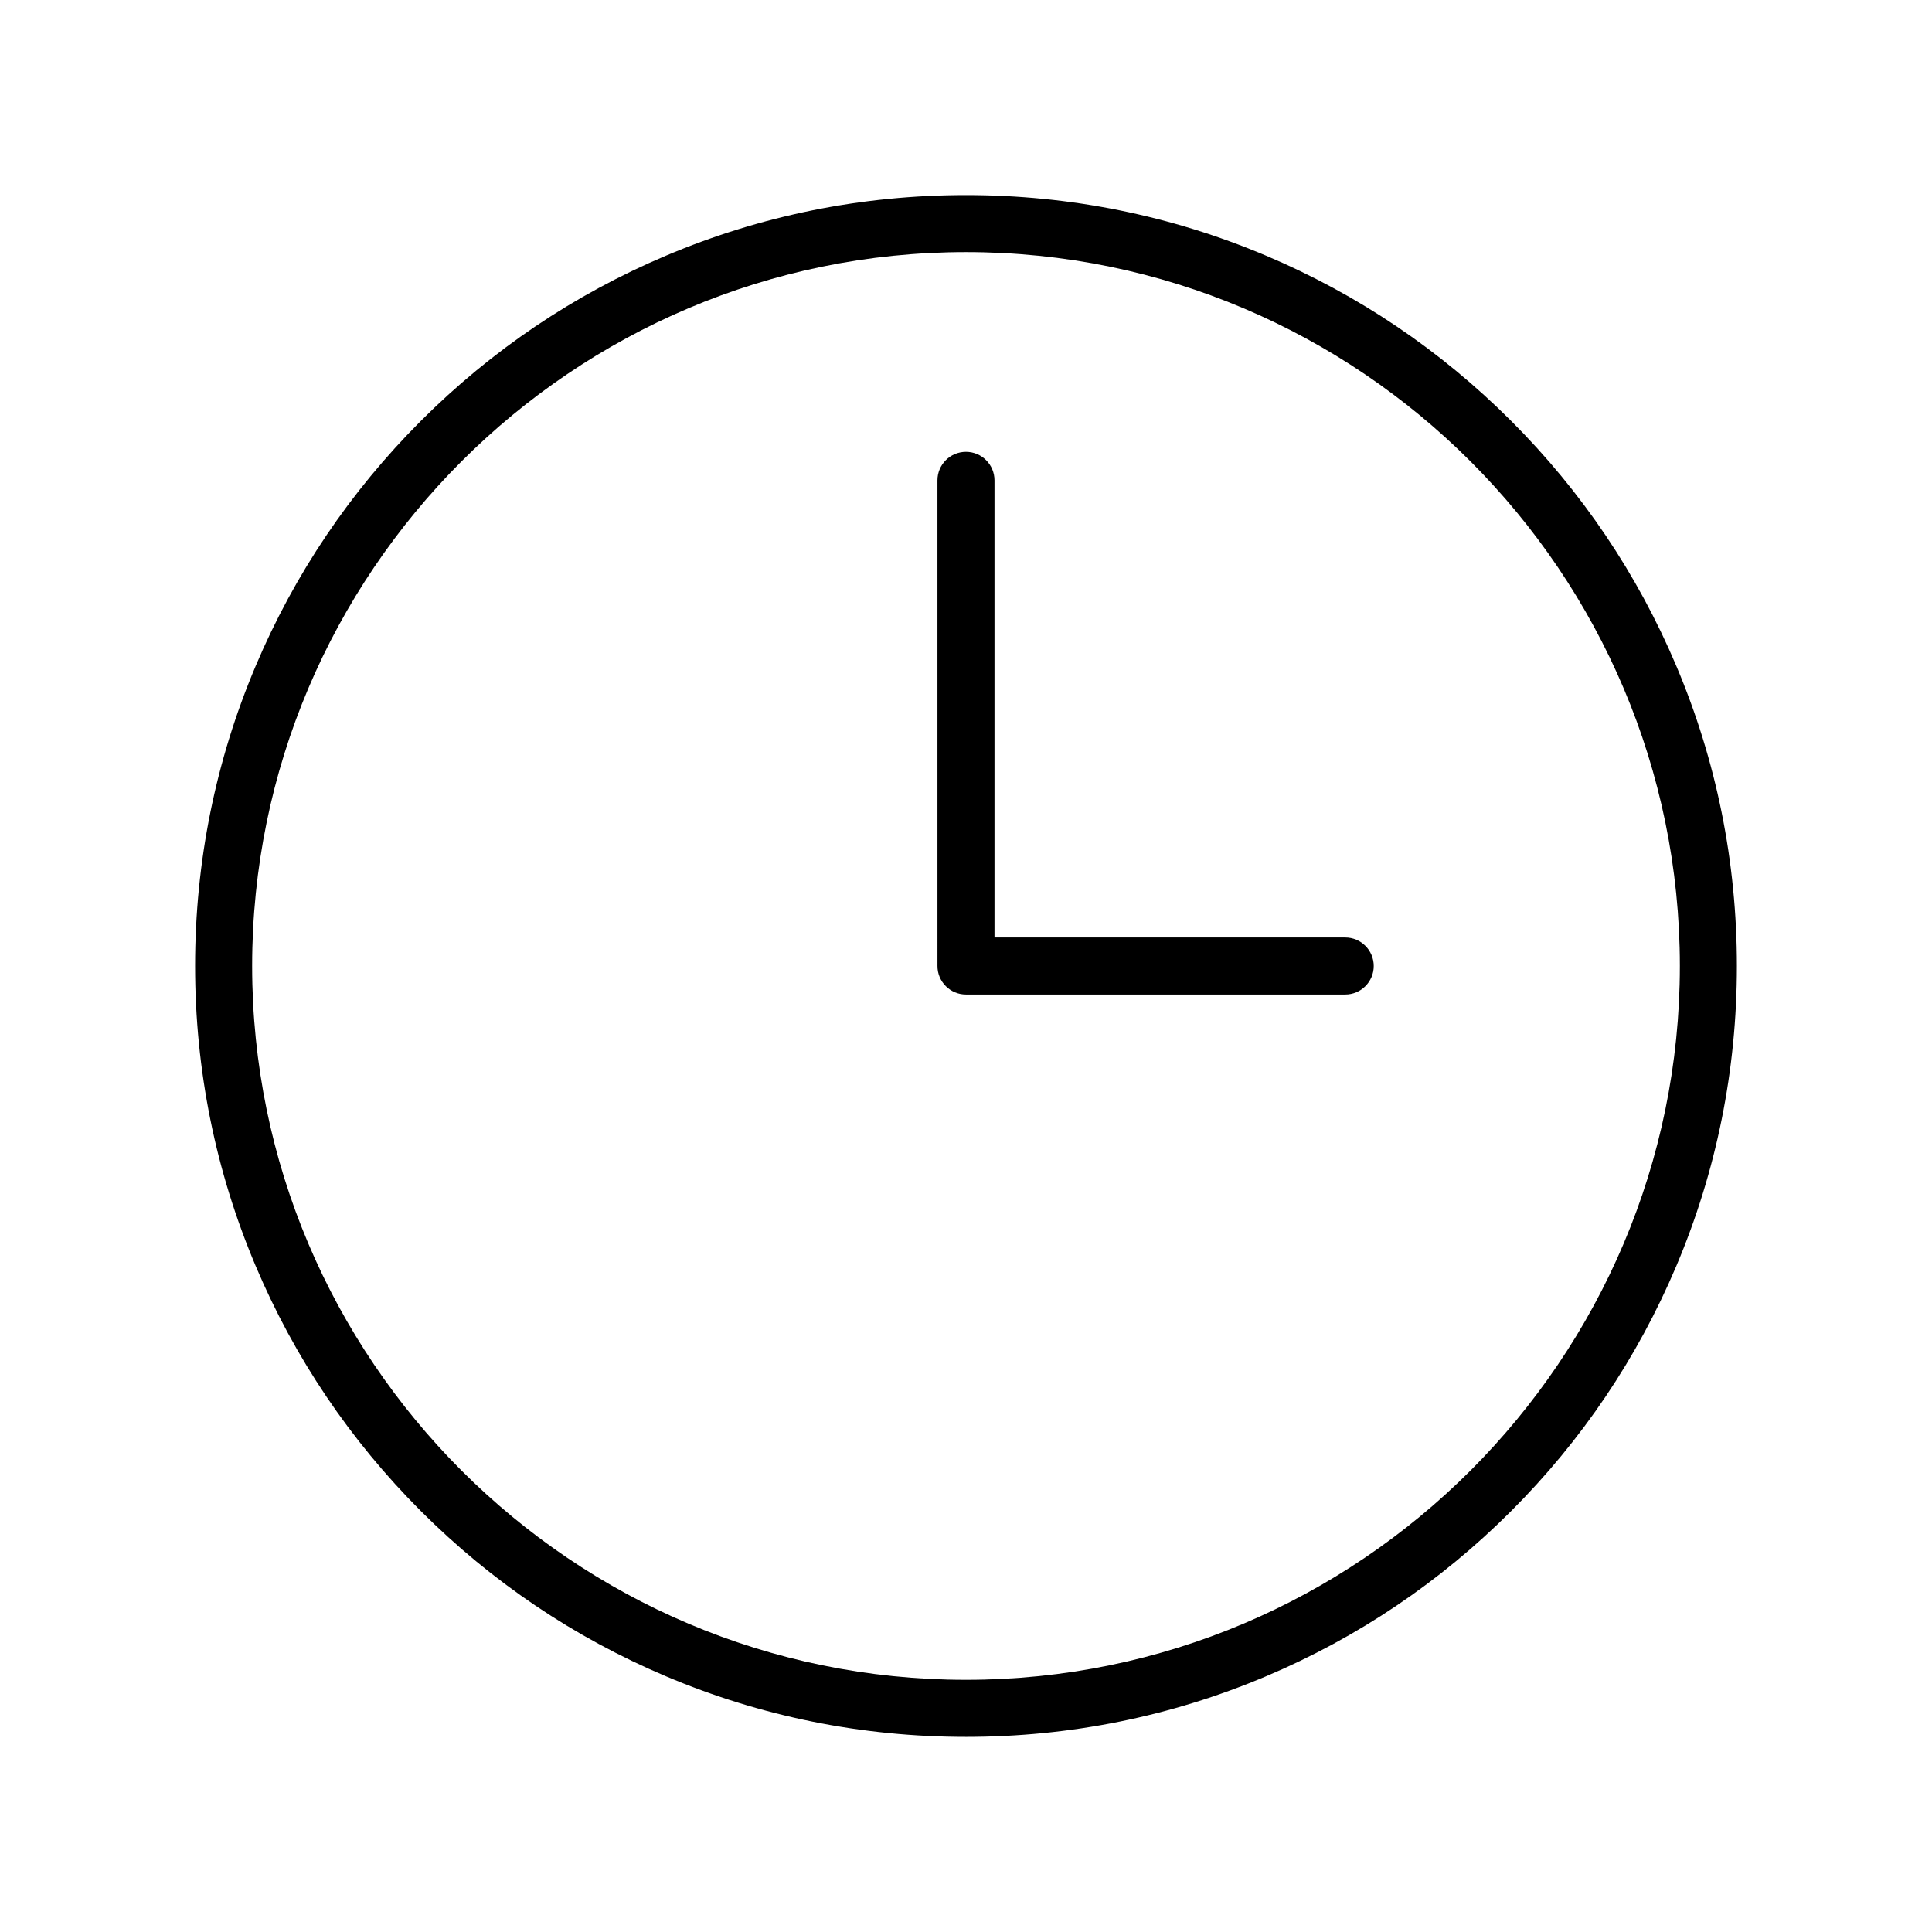 <?xml version="1.0" encoding="UTF-8"?>
<!-- The Best Svg Icon site in the world: iconSvg.co, Visit us! https://iconsvg.co -->
<svg fill="#000000" width="800px" height="800px" version="1.1" viewBox="144 144 512 512" xmlns="http://www.w3.org/2000/svg">
 <g>
  <path d="m500.5 392.44h-92.949v-121.14c0-4.172-3.383-7.559-7.559-7.559-4.172 0-7.559 3.383-7.559 7.559l0.004 128.7c0 4.172 3.383 7.559 7.559 7.559h100.5c4.172 0 7.559-3.383 7.559-7.559-0.004-4.176-3.387-7.559-7.559-7.559z"/>
  <path d="m400 604.29c-27.578 0-54.332-5.402-79.523-16.059-24.328-10.289-46.176-25.02-64.934-43.777-18.758-18.758-33.488-40.605-43.777-64.934-10.66-25.191-16.062-51.949-16.062-79.523 0-27.578 5.402-54.332 16.059-79.523 10.289-24.328 25.02-46.176 43.777-64.934 18.762-18.758 40.605-33.488 64.934-43.777 25.195-10.66 51.949-16.062 79.527-16.062s54.332 5.402 79.523 16.059c24.328 10.289 46.176 25.02 64.934 43.777 18.758 18.758 33.488 40.605 43.777 64.934 10.656 25.195 16.059 51.949 16.059 79.527s-5.402 54.332-16.059 79.523c-10.289 24.328-25.02 46.176-43.777 64.934-18.758 18.758-40.605 33.488-64.934 43.777-25.191 10.656-51.949 16.059-79.523 16.059zm0-393.48c-104.32 0-189.18 84.867-189.18 189.18 0 104.32 84.867 189.18 189.18 189.18 104.32 0 189.18-84.867 189.18-189.18s-84.867-189.18-189.18-189.18z"/>
 </g>
</svg>